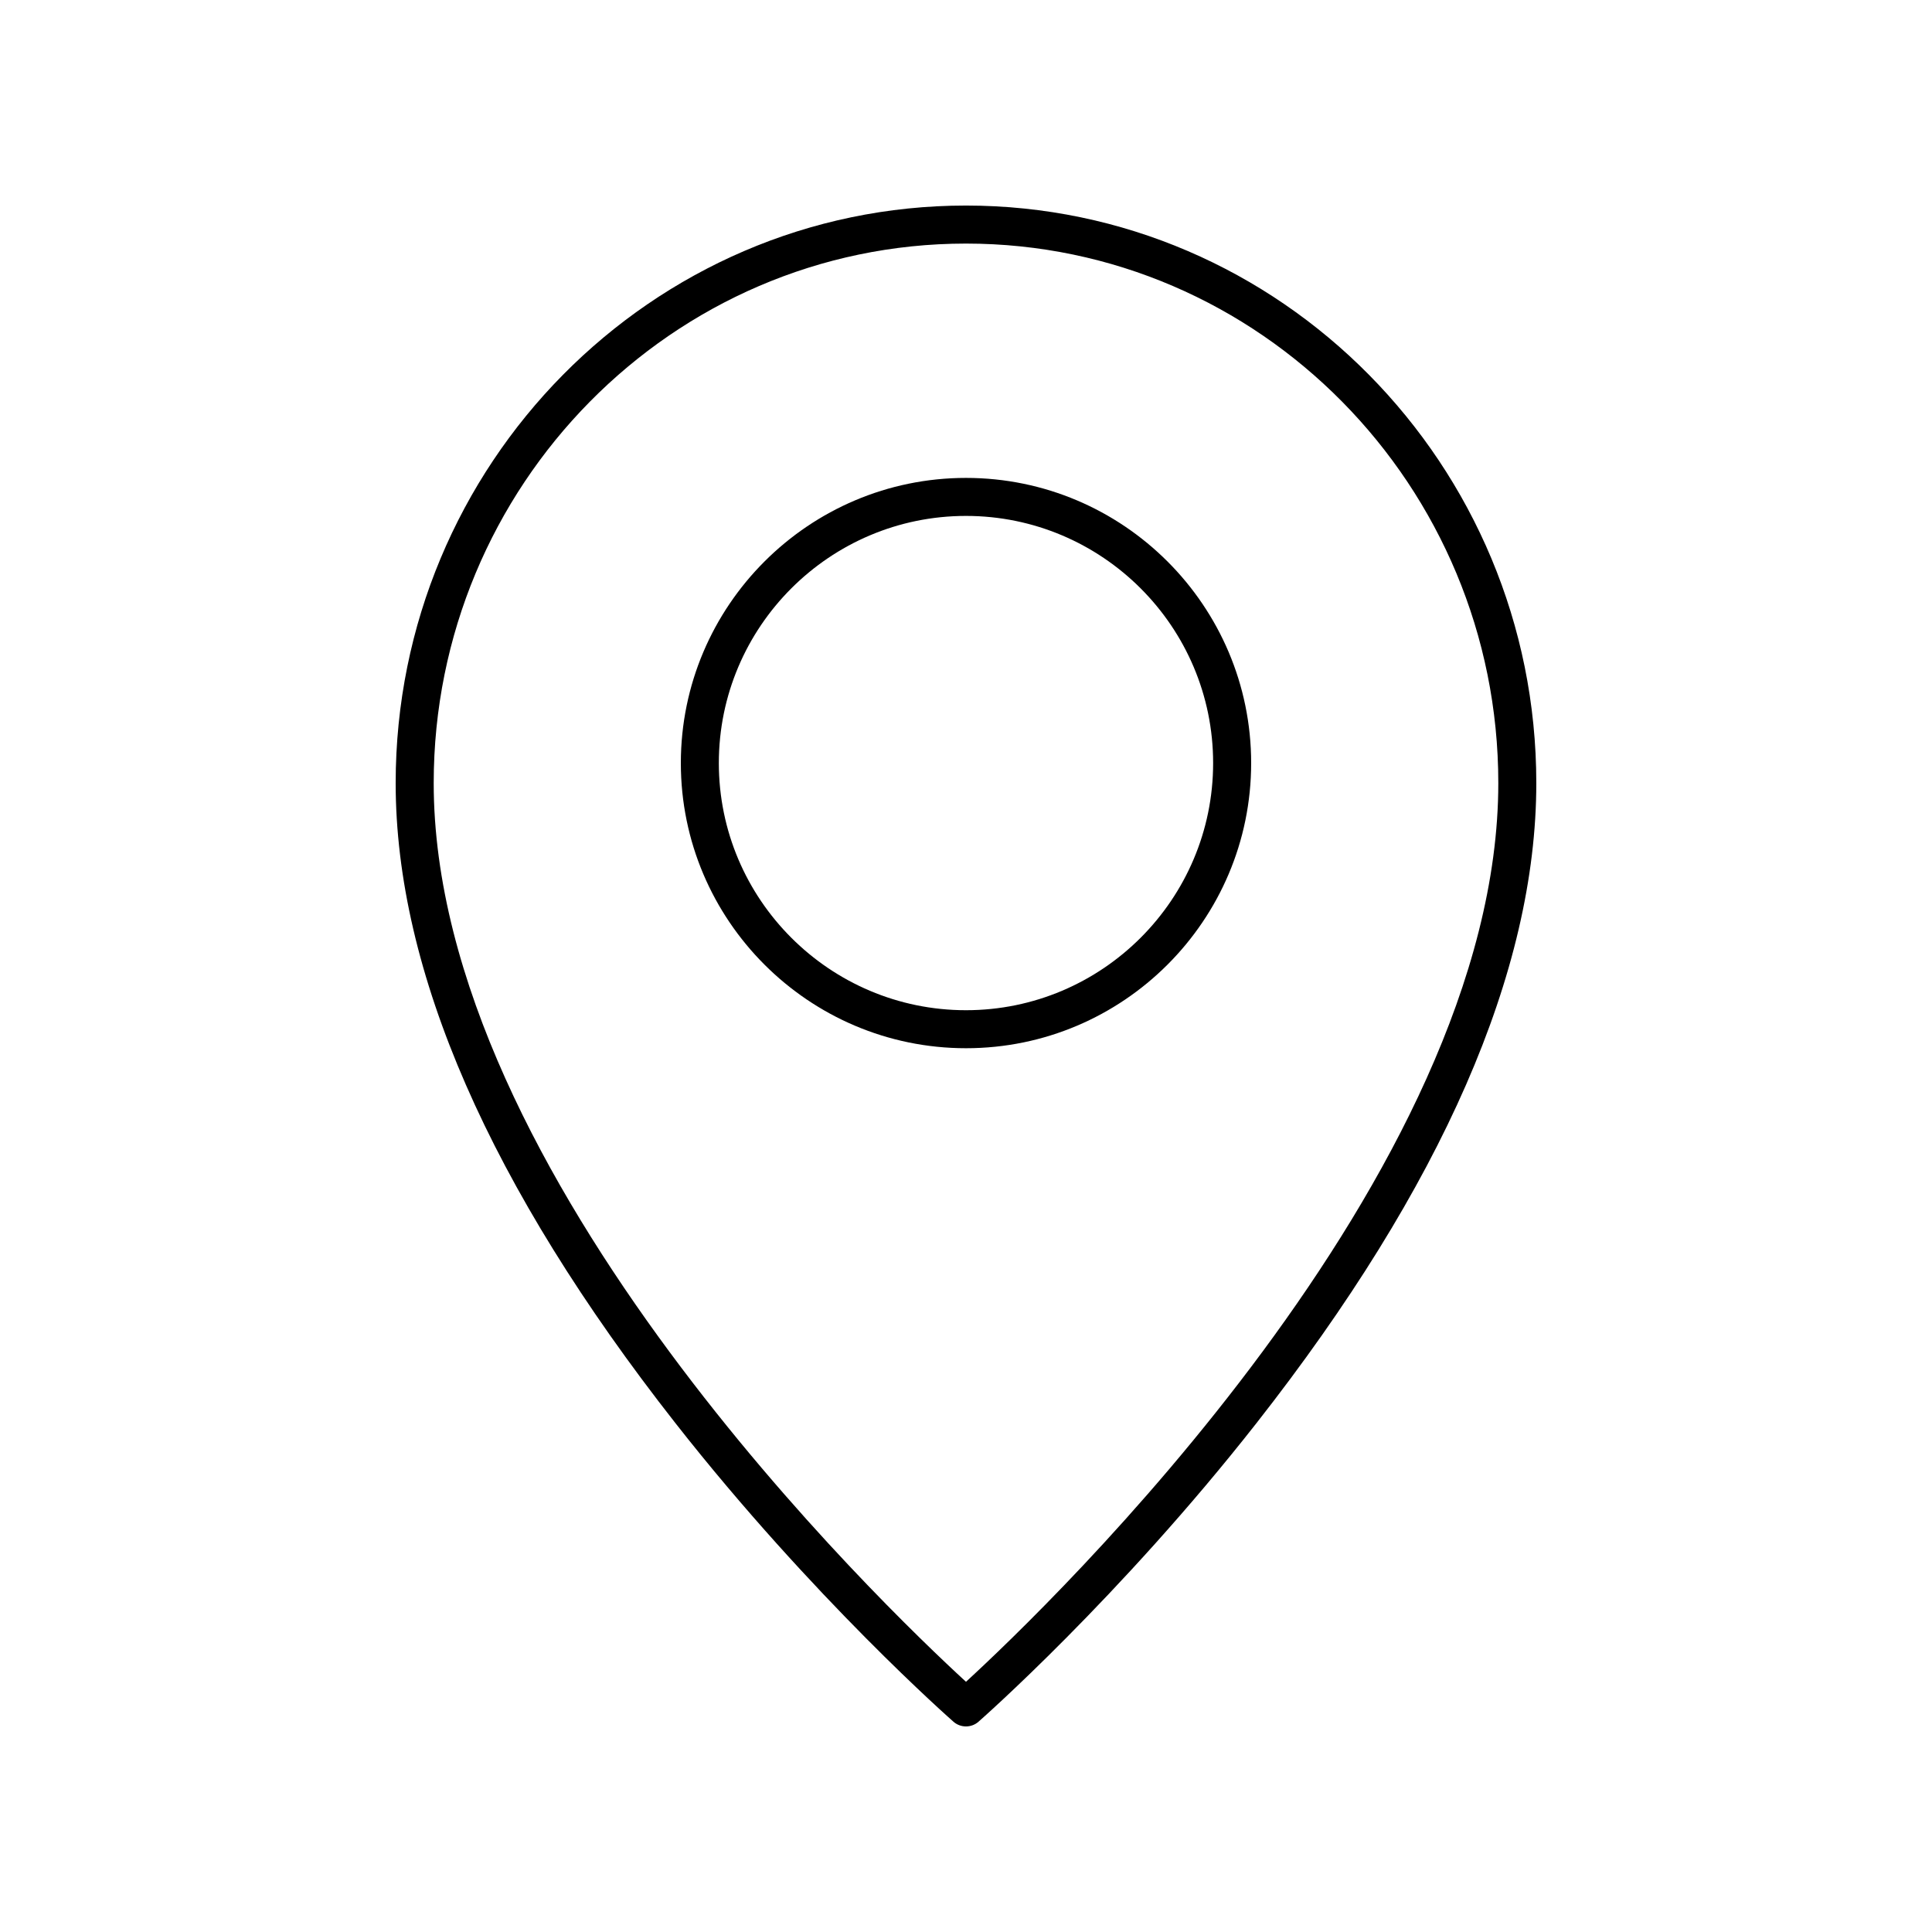 <?xml version="1.0" encoding="UTF-8"?>
<!-- Uploaded to: ICON Repo, www.iconrepo.com, Generator: ICON Repo Mixer Tools -->
<svg fill="#000000" width="800px" height="800px" version="1.1" viewBox="144 144 512 512" xmlns="http://www.w3.org/2000/svg">
 <g>
  <path d="m396.68 600.28c0.949 0.828 2.133 1.242 3.316 1.242s2.367-0.414 3.312-1.246c0.367-0.32 37.305-32.758 73.703-79.172 49.188-62.715 74.125-119.77 74.125-169.58 0-84.391-67.801-153.05-151.14-153.05s-151.14 68.656-151.14 153.05c0 49.844 24.941 106.91 74.129 169.61 36.398 46.402 73.332 78.82 73.699 79.145zm3.316-391.73c77.785 0 141.07 64.137 141.07 142.97 0 103.91-119.48 218.35-141.07 238.17-21.594-19.809-141.06-134.14-141.06-238.17 0-78.836 63.281-142.97 141.07-142.97z"/>
  <path d="m475.57 346.22c0-41.672-33.902-75.57-75.57-75.57-41.672 0-75.57 33.902-75.57 75.57 0 41.672 33.902 75.57 75.57 75.57 41.668 0.004 75.57-33.898 75.57-75.57zm-141.07 0c0-36.117 29.379-65.496 65.496-65.496s65.496 29.379 65.496 65.496-29.379 65.496-65.496 65.496-65.496-29.379-65.496-65.496z"/>
 </g>
</svg>